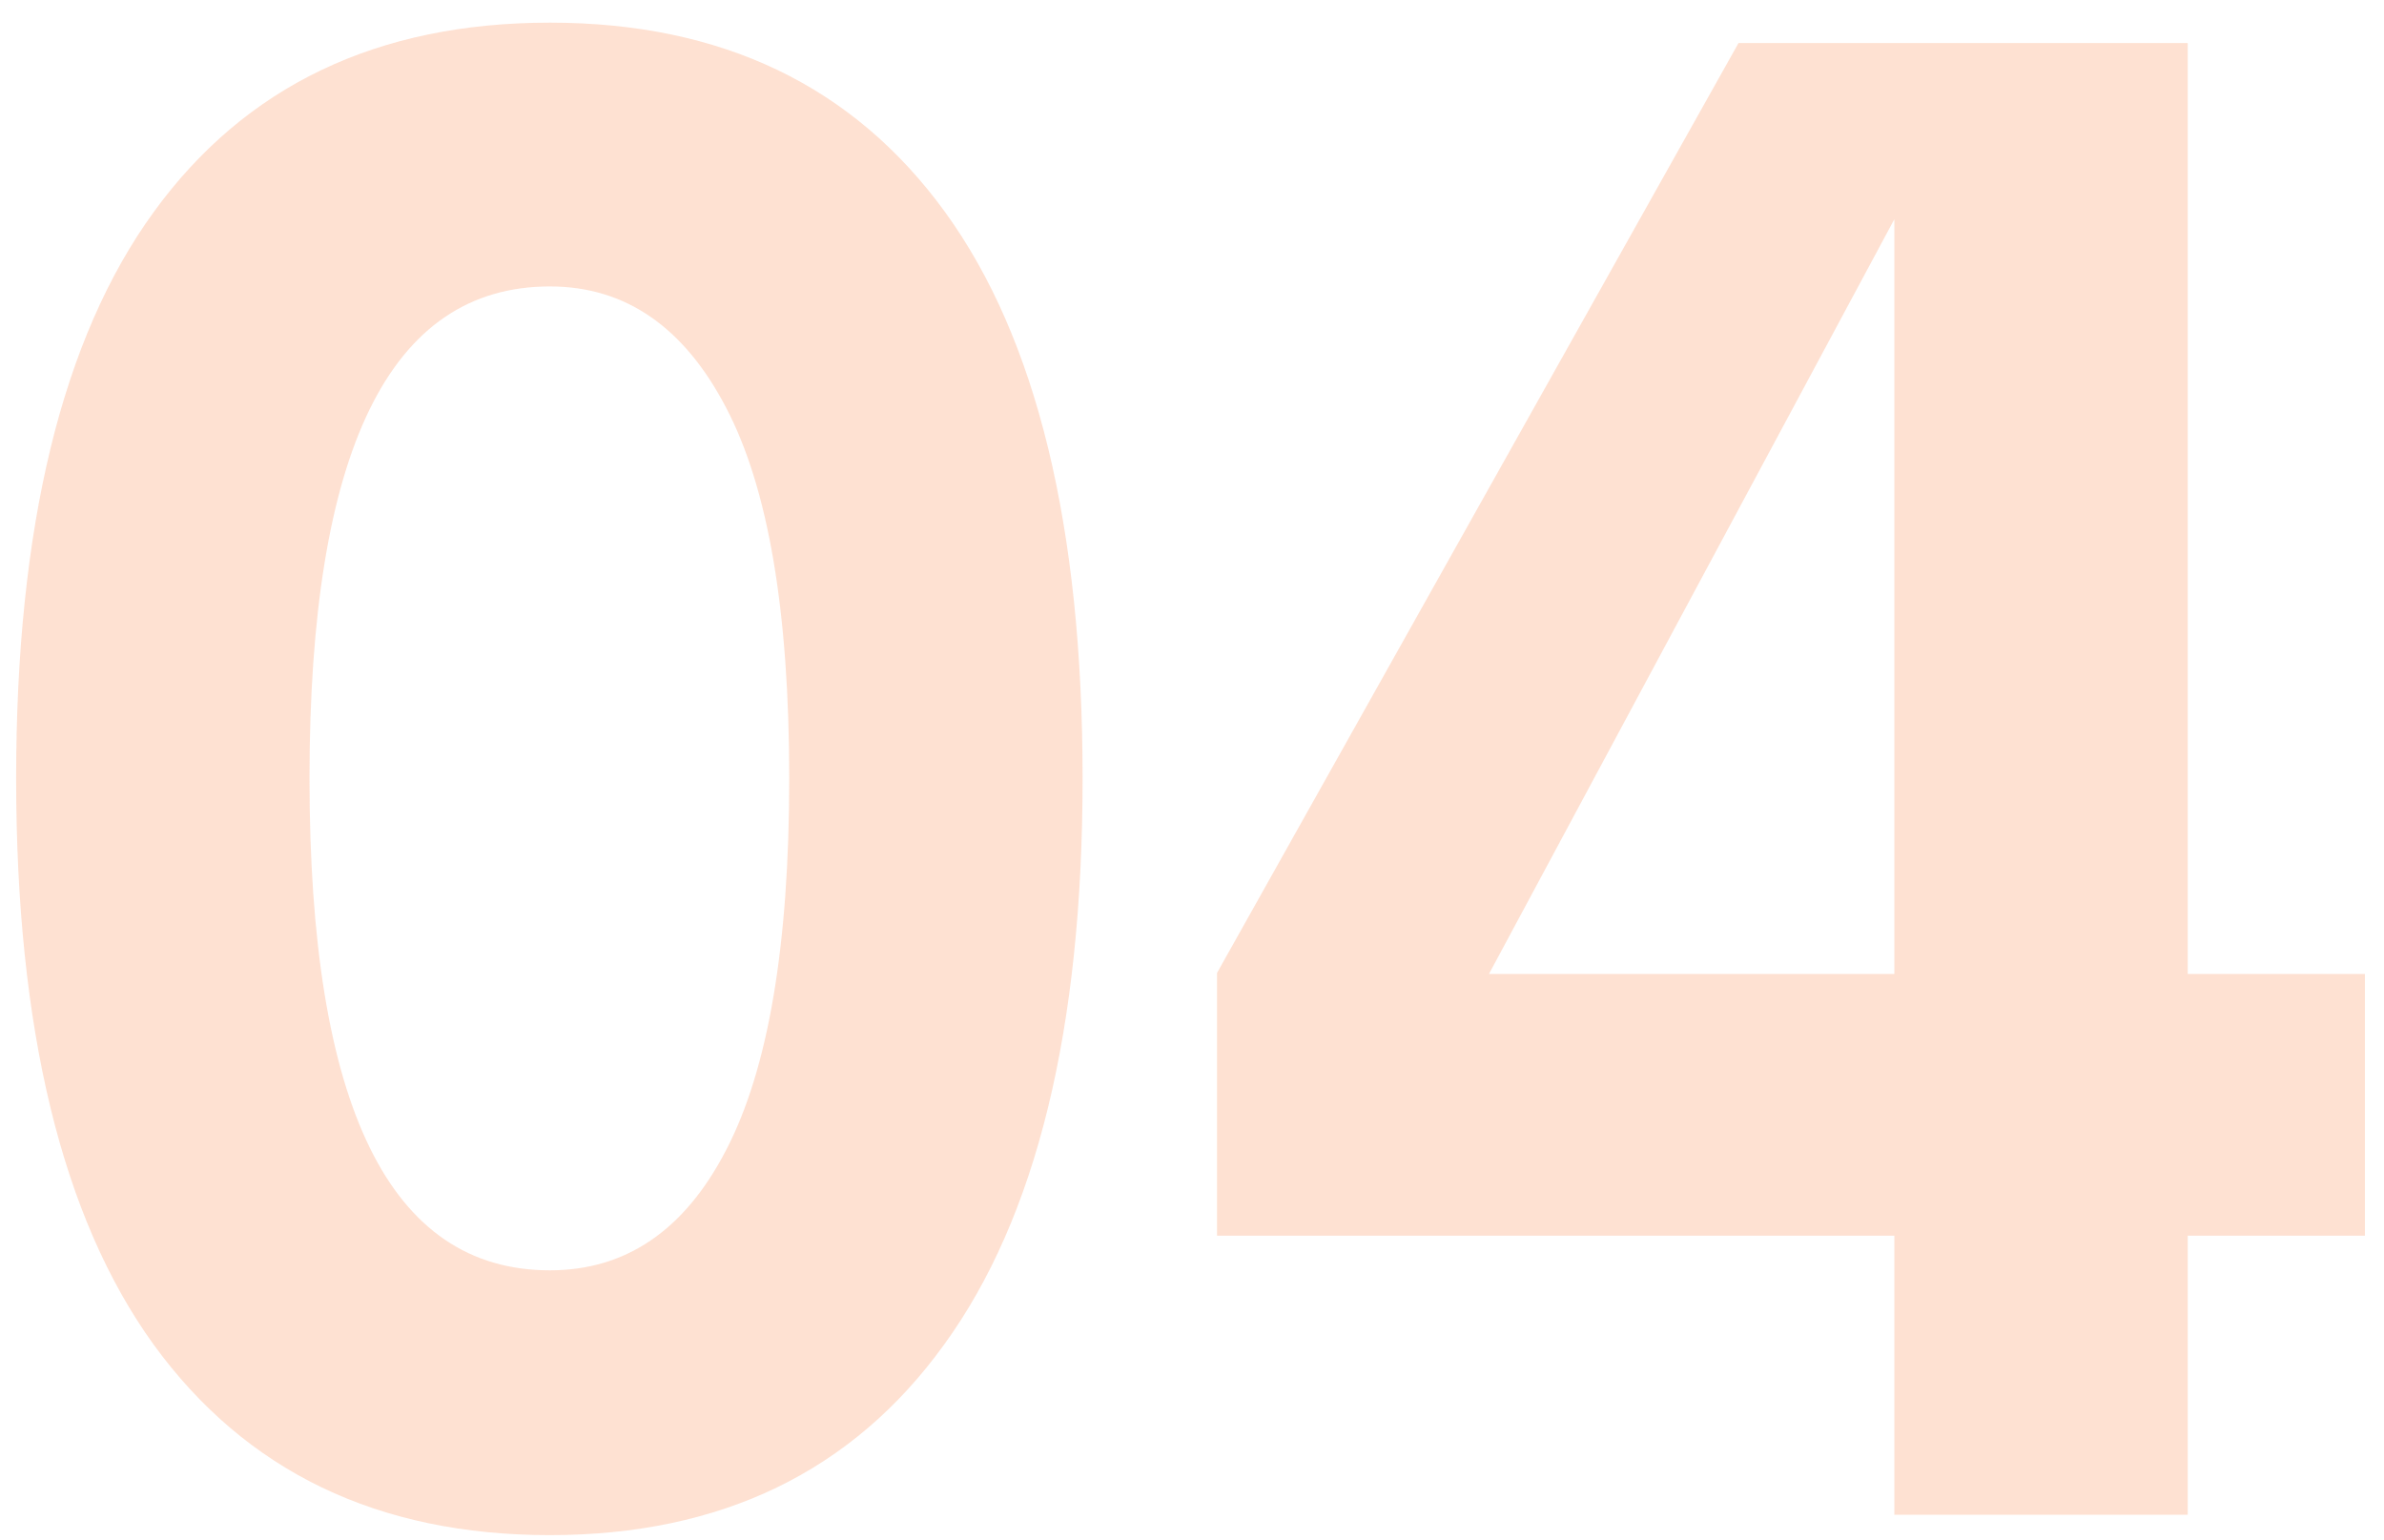 <?xml version="1.0" encoding="UTF-8"?> <svg xmlns="http://www.w3.org/2000/svg" width="96" height="62" viewBox="0 0 96 62" fill="none"><path opacity="0.2" d="M22.143 61.82C15.225 61.82 9.906 59.264 6.188 54.15C2.496 49.037 0.65 41.435 0.65 31.346C0.65 21.229 2.496 13.627 6.188 8.541C9.879 3.455 15.197 0.912 22.143 0.912C29.061 0.912 34.365 3.455 38.057 8.541C41.748 13.627 43.594 21.229 43.594 31.346C43.594 41.435 41.734 49.037 38.016 54.15C34.324 59.264 29.033 61.82 22.143 61.82ZM22.143 51.156C25.205 51.156 27.57 49.543 29.238 46.316C30.934 43.062 31.781 38.072 31.781 31.346C31.781 24.619 30.934 19.643 29.238 16.416C27.543 13.162 25.178 11.535 22.143 11.535C15.69 11.535 12.463 18.139 12.463 31.346C12.463 44.553 15.69 51.156 22.143 51.156ZM95.232 39.221V49.762H88.096V61H76.283V49.762H49.008V39.18L70.008 1.732H88.096V39.221H95.232ZM59.959 39.221H76.283V8.828L59.959 39.221Z" fill="#FD6C21"></path></svg> 